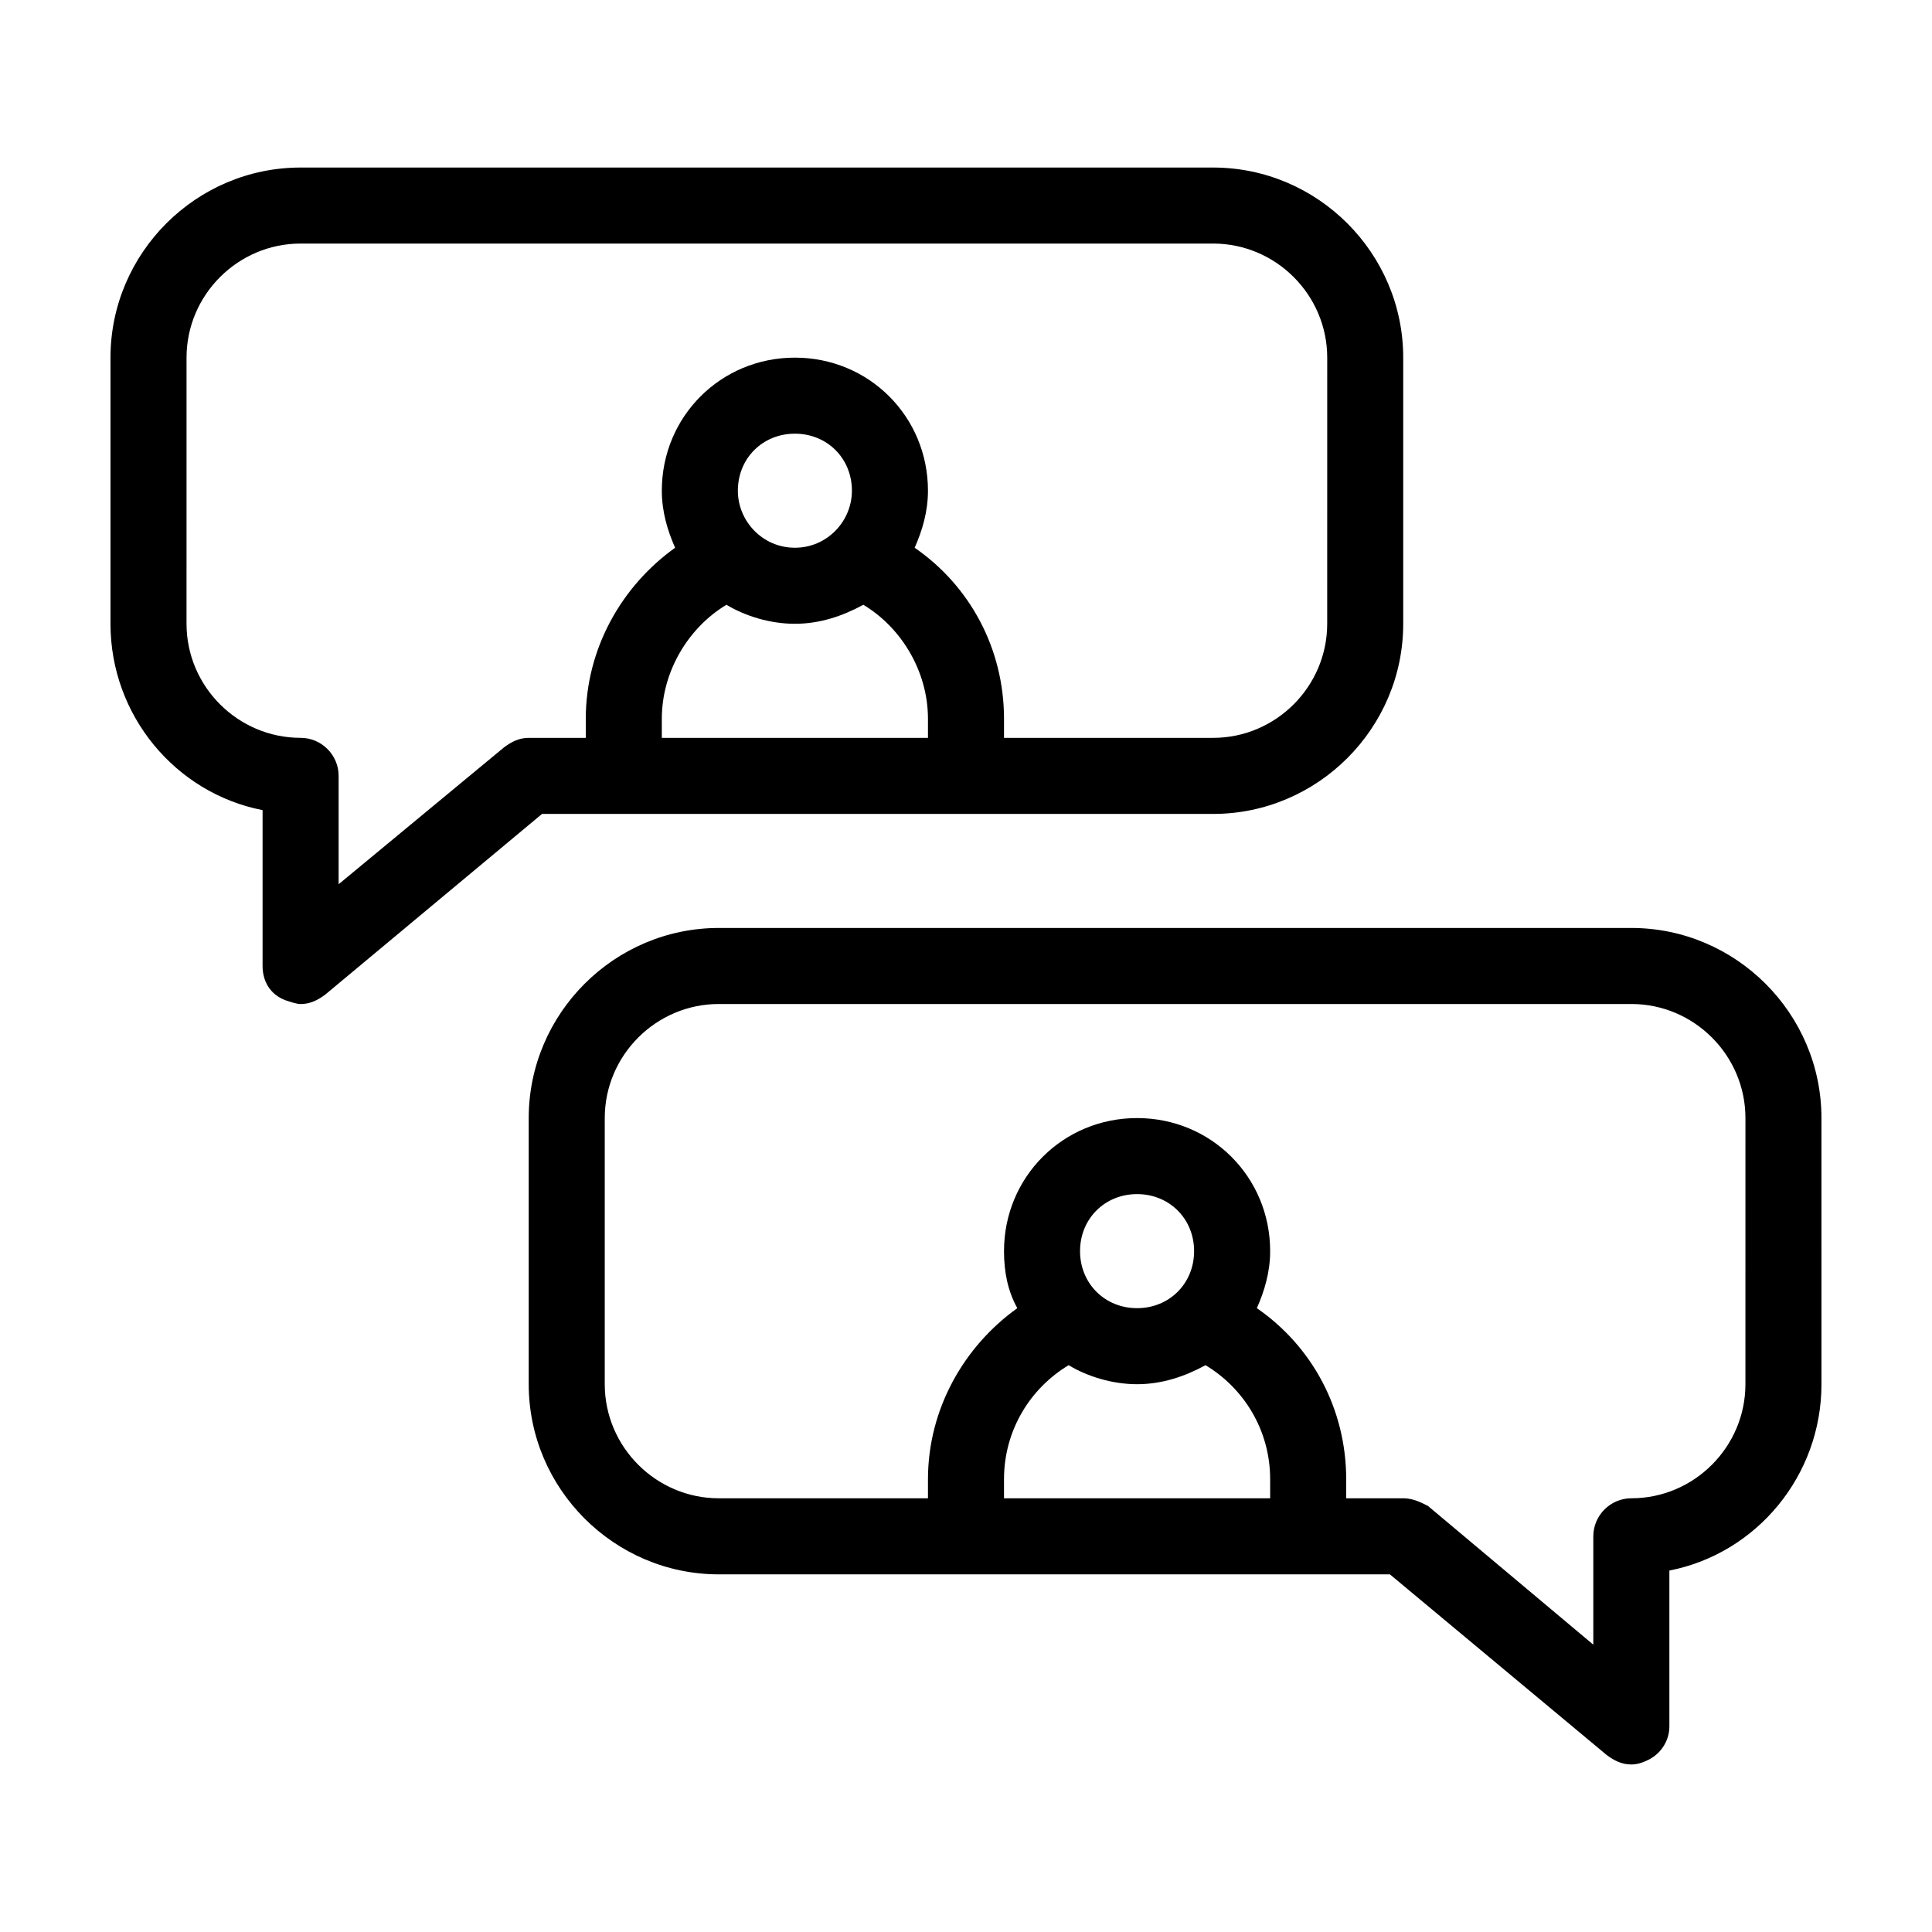 <?xml version="1.0" encoding="UTF-8"?>
<!-- Uploaded to: SVG Repo, www.svgrepo.com, Generator: SVG Repo Mixer Tools -->
<svg fill="#000000" width="800px" height="800px" version="1.1" viewBox="144 144 512 512" xmlns="http://www.w3.org/2000/svg">
 <g>
  <path d="m465.49 188.4h-241.83c-27.707 0-50.379 22.672-50.379 50.383v70.535c0 24.184 17.129 44.84 40.305 49.375v41.309c0 4.031 2.016 7.559 6.047 9.07 1.512 0.504 3.023 1.008 4.031 1.008 2.519 0 4.535-1.008 6.551-2.519l57.43-47.863h177.84c27.711 0 50.383-22.672 50.383-50.383v-70.531c0-27.711-22.672-50.383-50.383-50.383zm-75.57 151.14h-70.531v-5.039c0-12.594 7.055-24.184 17.129-30.23 5.039 3.023 11.586 5.039 18.137 5.039s12.594-2.016 18.137-5.039c10.078 6.047 17.129 17.633 17.129 30.23zm-50.379-65.496c0-8.566 6.551-15.113 15.113-15.113 8.566 0 15.113 6.551 15.113 15.113 0 8.062-6.551 15.113-15.113 15.113-8.566 0-15.113-7.055-15.113-15.113zm156.18 35.266c0 16.625-13.602 30.23-30.23 30.23h-55.418v-5.039c0-18.641-9.07-35.266-23.68-45.344 2.016-4.535 3.527-9.574 3.527-15.113 0-19.648-15.617-35.266-35.266-35.266s-35.266 15.617-35.266 35.266c0 5.543 1.512 10.578 3.527 15.113-14.105 10.078-23.68 26.703-23.68 45.344v5.039h-15.113c-2.519 0-4.535 1.008-6.551 2.519l-43.832 36.273v-28.719c0-5.543-4.535-10.078-10.078-10.078-16.625 0-30.23-13.602-30.23-30.23l0.004-70.527c0-16.625 13.602-30.23 30.23-30.23h241.83c16.625 0 30.23 13.602 30.23 30.23z"/>
  <path d="m576.33 389.92h-241.83c-27.711 0-50.383 22.672-50.383 50.383v70.535c0 27.711 22.672 50.383 50.383 50.383h177.84l57.434 47.863c2.016 1.512 4.031 2.519 6.551 2.519 1.512 0 3.023-0.504 4.031-1.008 3.527-1.512 6.047-5.039 6.047-9.07v-41.312c23.176-4.535 40.305-25.191 40.305-49.375l-0.004-70.535c0-27.711-22.668-50.383-50.379-50.383zm-95.723 151.14h-70.535v-5.039c0-13.098 7.055-24.184 17.129-30.23 5.039 3.023 11.586 5.039 18.137 5.039 6.551 0 12.594-2.016 18.137-5.039 10.078 6.047 17.129 17.129 17.129 30.23zm-50.383-65.496c0-8.566 6.551-15.113 15.113-15.113 8.566 0 15.113 6.551 15.113 15.113 0 8.566-6.551 15.113-15.113 15.113s-15.113-6.551-15.113-15.113zm176.33 35.266c0 16.625-13.602 30.23-30.23 30.23-5.543 0-10.078 4.535-10.078 10.078v28.719l-43.832-36.777c-2.008-1.012-4.023-2.019-6.543-2.019h-15.113v-5.039c0-18.641-9.07-35.266-23.68-45.344 2.016-4.535 3.527-9.574 3.527-15.113 0-19.648-15.617-35.266-35.266-35.266s-35.266 15.617-35.266 35.266c0 5.543 1.008 10.578 3.527 15.113-14.105 10.078-23.68 26.703-23.68 45.344v5.039h-55.422c-16.625 0-30.23-13.602-30.23-30.23v-70.531c0-16.625 13.602-30.23 30.23-30.23h241.83c16.625 0 30.23 13.602 30.23 30.23z"/>
 </g>
</svg>